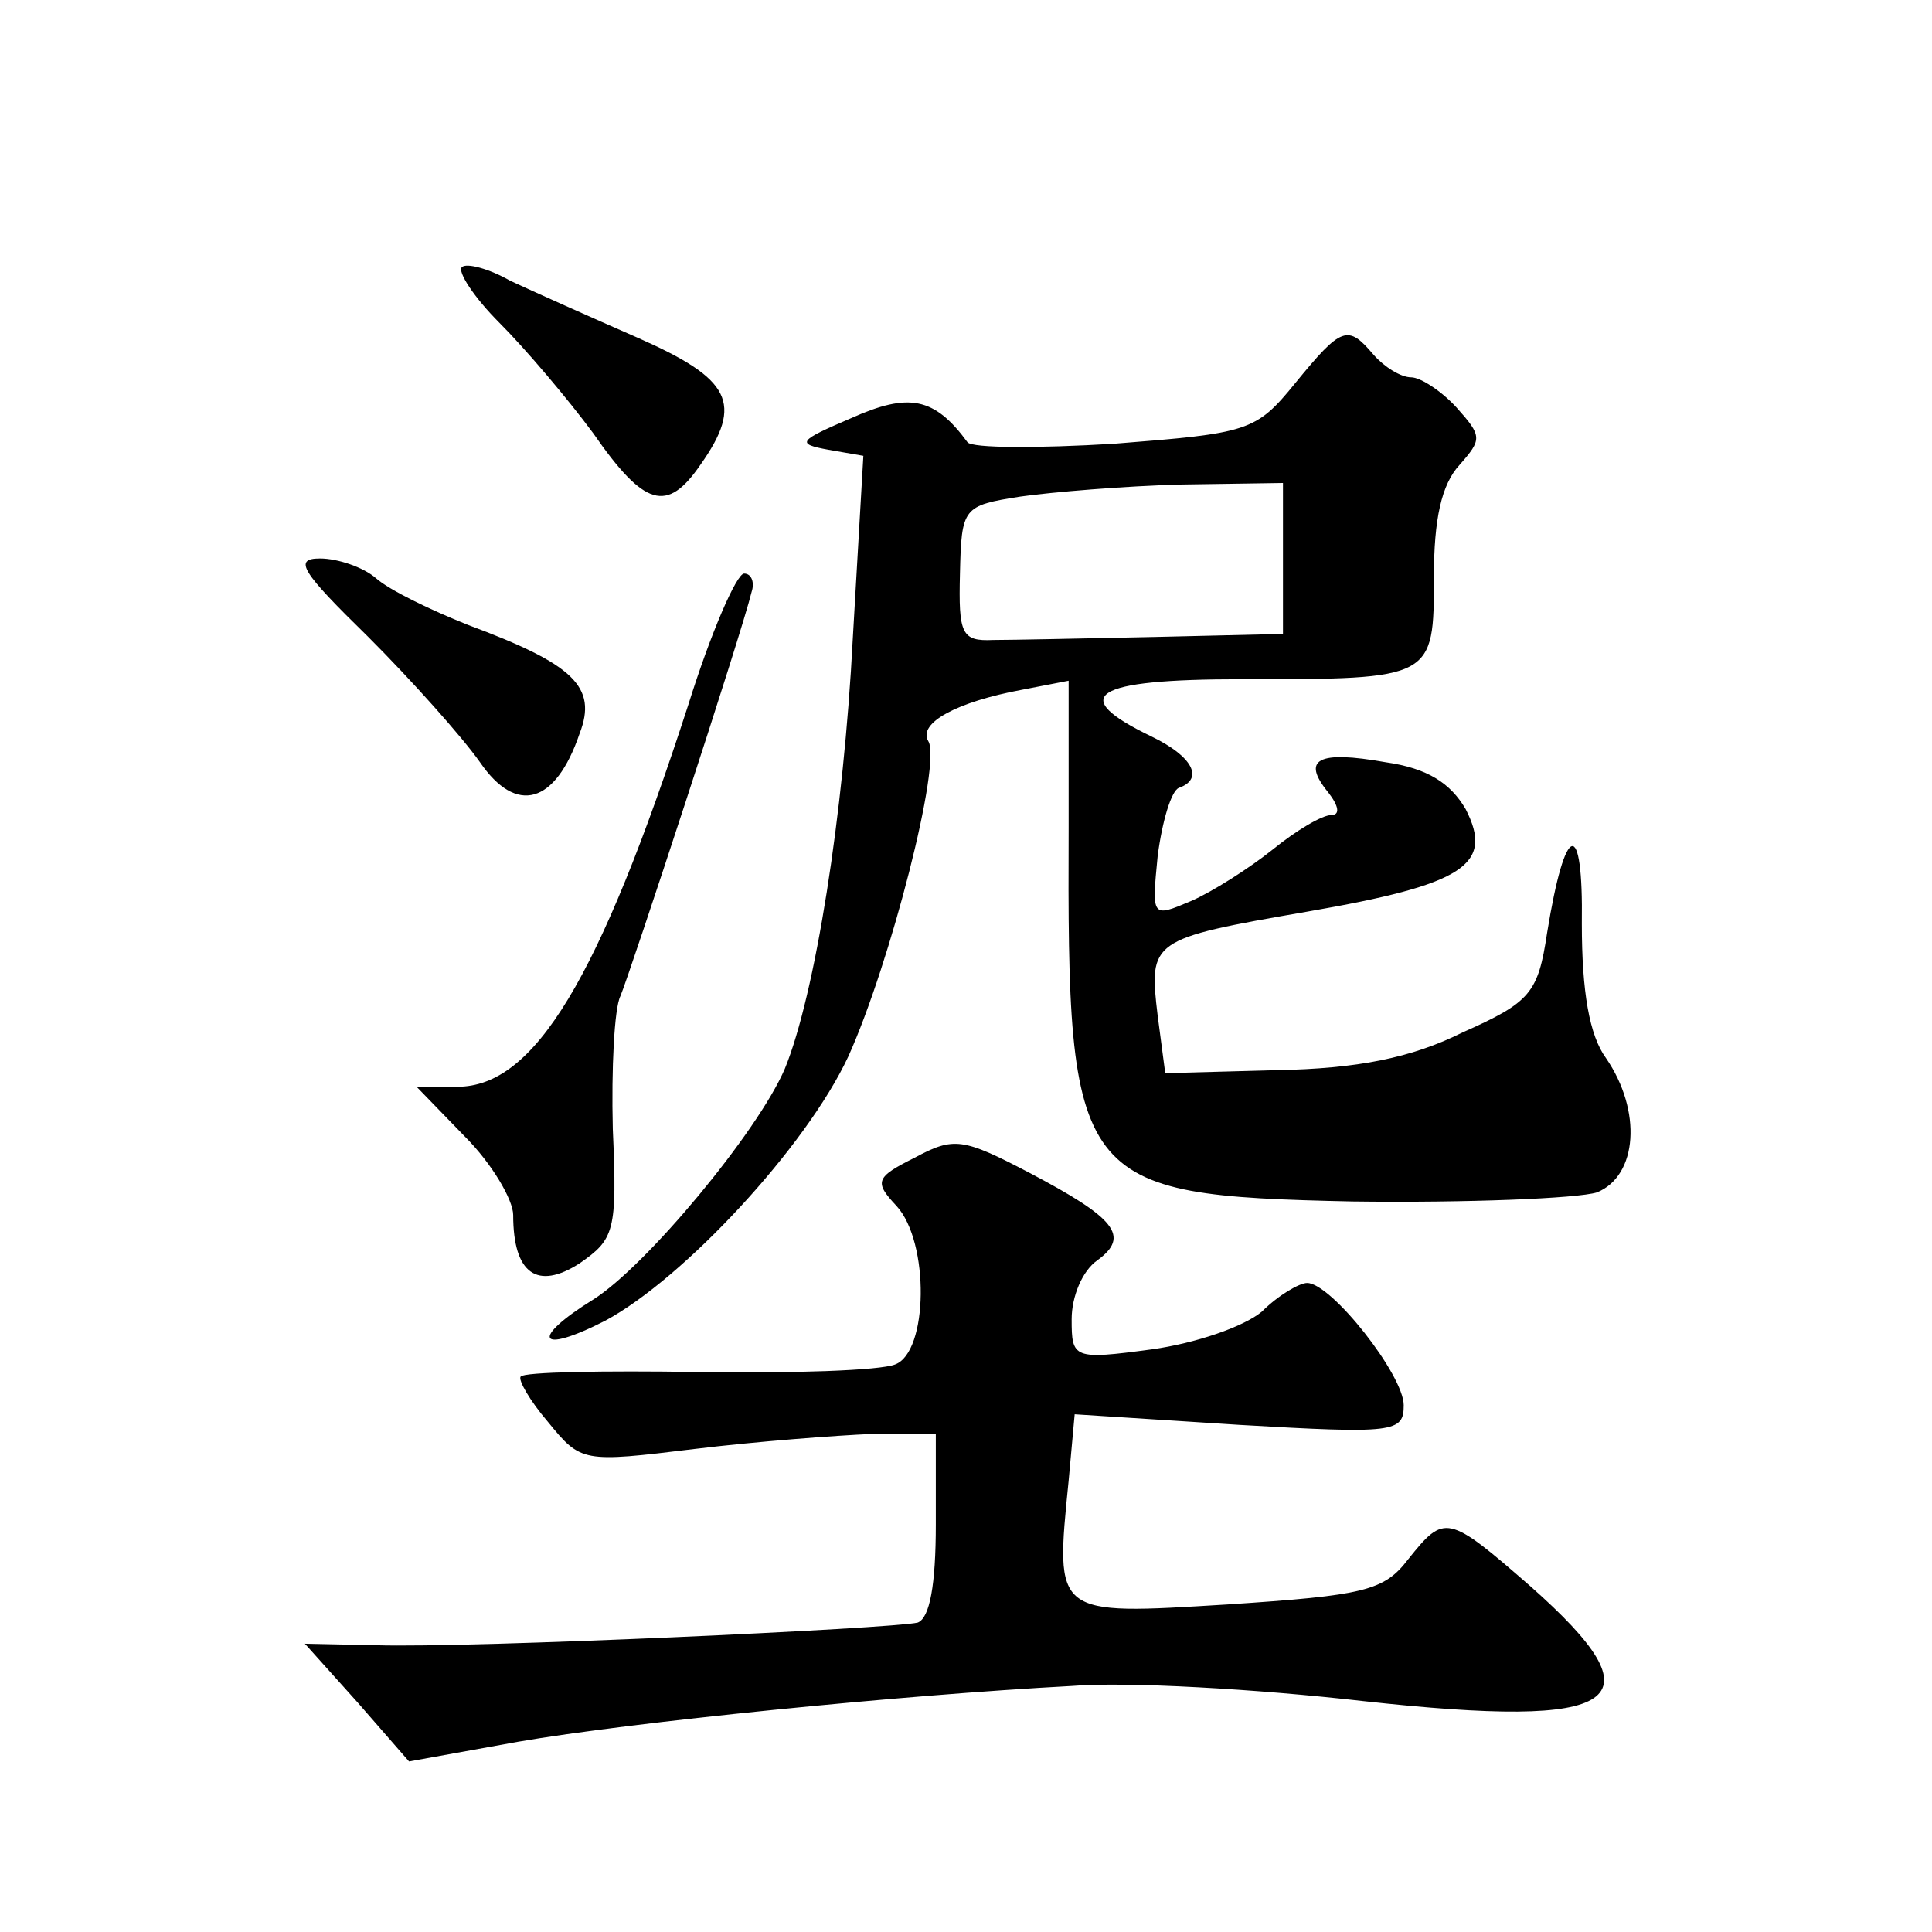 <?xml version="1.0" standalone="no"?>
<!DOCTYPE svg PUBLIC "-//W3C//DTD SVG 20010904//EN"
 "http://www.w3.org/TR/2001/REC-SVG-20010904/DTD/svg10.dtd">
<svg version="1.0" xmlns="http://www.w3.org/2000/svg"
 width="128pt" height="128pt" viewBox="0 0 128 128"
 preserveAspectRatio="xMidYMid meet">
<g transform="translate(0,128) scale(0.1,-0.1)"
fill="#0" stroke="none">
<path d="M306 1103 c-3 -3 8 -20 25 -37 17 -17 45 -50 62 -73 34 -49 49 -53 71
-21 29 41 20 57 -41 84 -32 14 -70 31 -85 38 -14 8 -29 12 -32 9z M858 1026 c-26
-32 -31 -33 -120 -40 -50 -3 -94 -3 -97 1 -22 30 -39 33 -77 16 -35 -15 -37 -17
-15 -21 l23 -4 -7 -121 c-6 -117 -25 -236 -45 -285 -18 -42 -92 -131 -127 -153
-42 -26 -37 -37 8 -14 52 28 133 115 161 175 28 62 62 195 53 209 -7 12 19 26 62
34 l31 6 0 -97 c-1 -237 4 -244 188 -248 76 -1 149 2 162 6 27 11 30 54 6 89 -11
15 -16 44 -16 89 1 71 -11 68 -23 -6 -6 -40 -11 -46 -56 -66 -34 -17 -70 -24 -123
-25 l-74 -2 -5 38 c-6 50 -5 51 99 69 104 18 124 31 105 68 -10 17 -25 27 -53 31
-45 8 -56 2 -38 -20 7 -9 8 -15 2 -15 -6 0 -23 -10 -39 -23 -15 -12 -40 -28 -54
-34 -26 -11 -26 -11 -22 30 3 23 9 43 14 45 17 6 9 21 -18 34 -56 27 -40 38 60
38 127 0 127 0 127 68 0 38 5 61 17 74 15 17 15 19 -2 38 -10 11 -24 20 -30 20
-7 0 -18 7 -25 15 -17 20 -21 19 -52 -19z m-8 -116 l0 -50 -85 -2 c-47 -1 -95 -2
-107 -2 -21 -1 -23 4 -22 44 1 44 2 45 40 51 21 3 69 7 107 8 l67 1 0 -50z M244
858 c29 -29 62 -66 74 -83 24 -35 50 -28 66 19 12 31 -4 46 -74 72 -25 10 -52 23
-61 31 -8 7 -25 13 -37 13 -18 0 -12 -9 32 -52z M456 813 c-59 -182 -102 -253 -153
-253 l-27 0 32 -33 c18 -18 32 -42 32 -52 0 -39 16 -50 44 -32 23 16 25 21 22 89
-1 40 1 80 5 88 6 14 80 239 87 268 2 6 0 12 -5 12 -5 0 -22 -39 -37 -87z M606
513 c-26 -13 -27 -16 -12 -32 22 -24 21 -97 -1 -105 -10 -4 -68 -6 -131 -5 -62
1 -115 0 -117 -3 -2 -2 6 -16 18 -30 22 -27 23 -27 97 -18 41 5 94 9 118 10 l42
0 0 -60 c0 -40 -4 -62 -12 -65 -16 -4 -297 -17 -359 -15 l-47 1 35 -39 34 -39 72
13 c75 13 254 31 367 37 36 3 123 -2 193 -10 173 -19 198 -1 111 76 -55 48 -57
48 -81 18 -16 -21 -29 -24 -120 -30 -115 -7 -114 -8 -105 82 l4 44 109 -7 c103
-6 109 -5 109 13 0 20 -48 81 -64 81 -5 0 -19 -8 -30 -19 -12 -10 -44 -21 -73 -25
-52 -7 -53 -6 -53 20 0 15 7 32 17 39 22 16 12 28 -45 58 -44 23 -50 24 -76 10z"/>
</g>
</svg>
